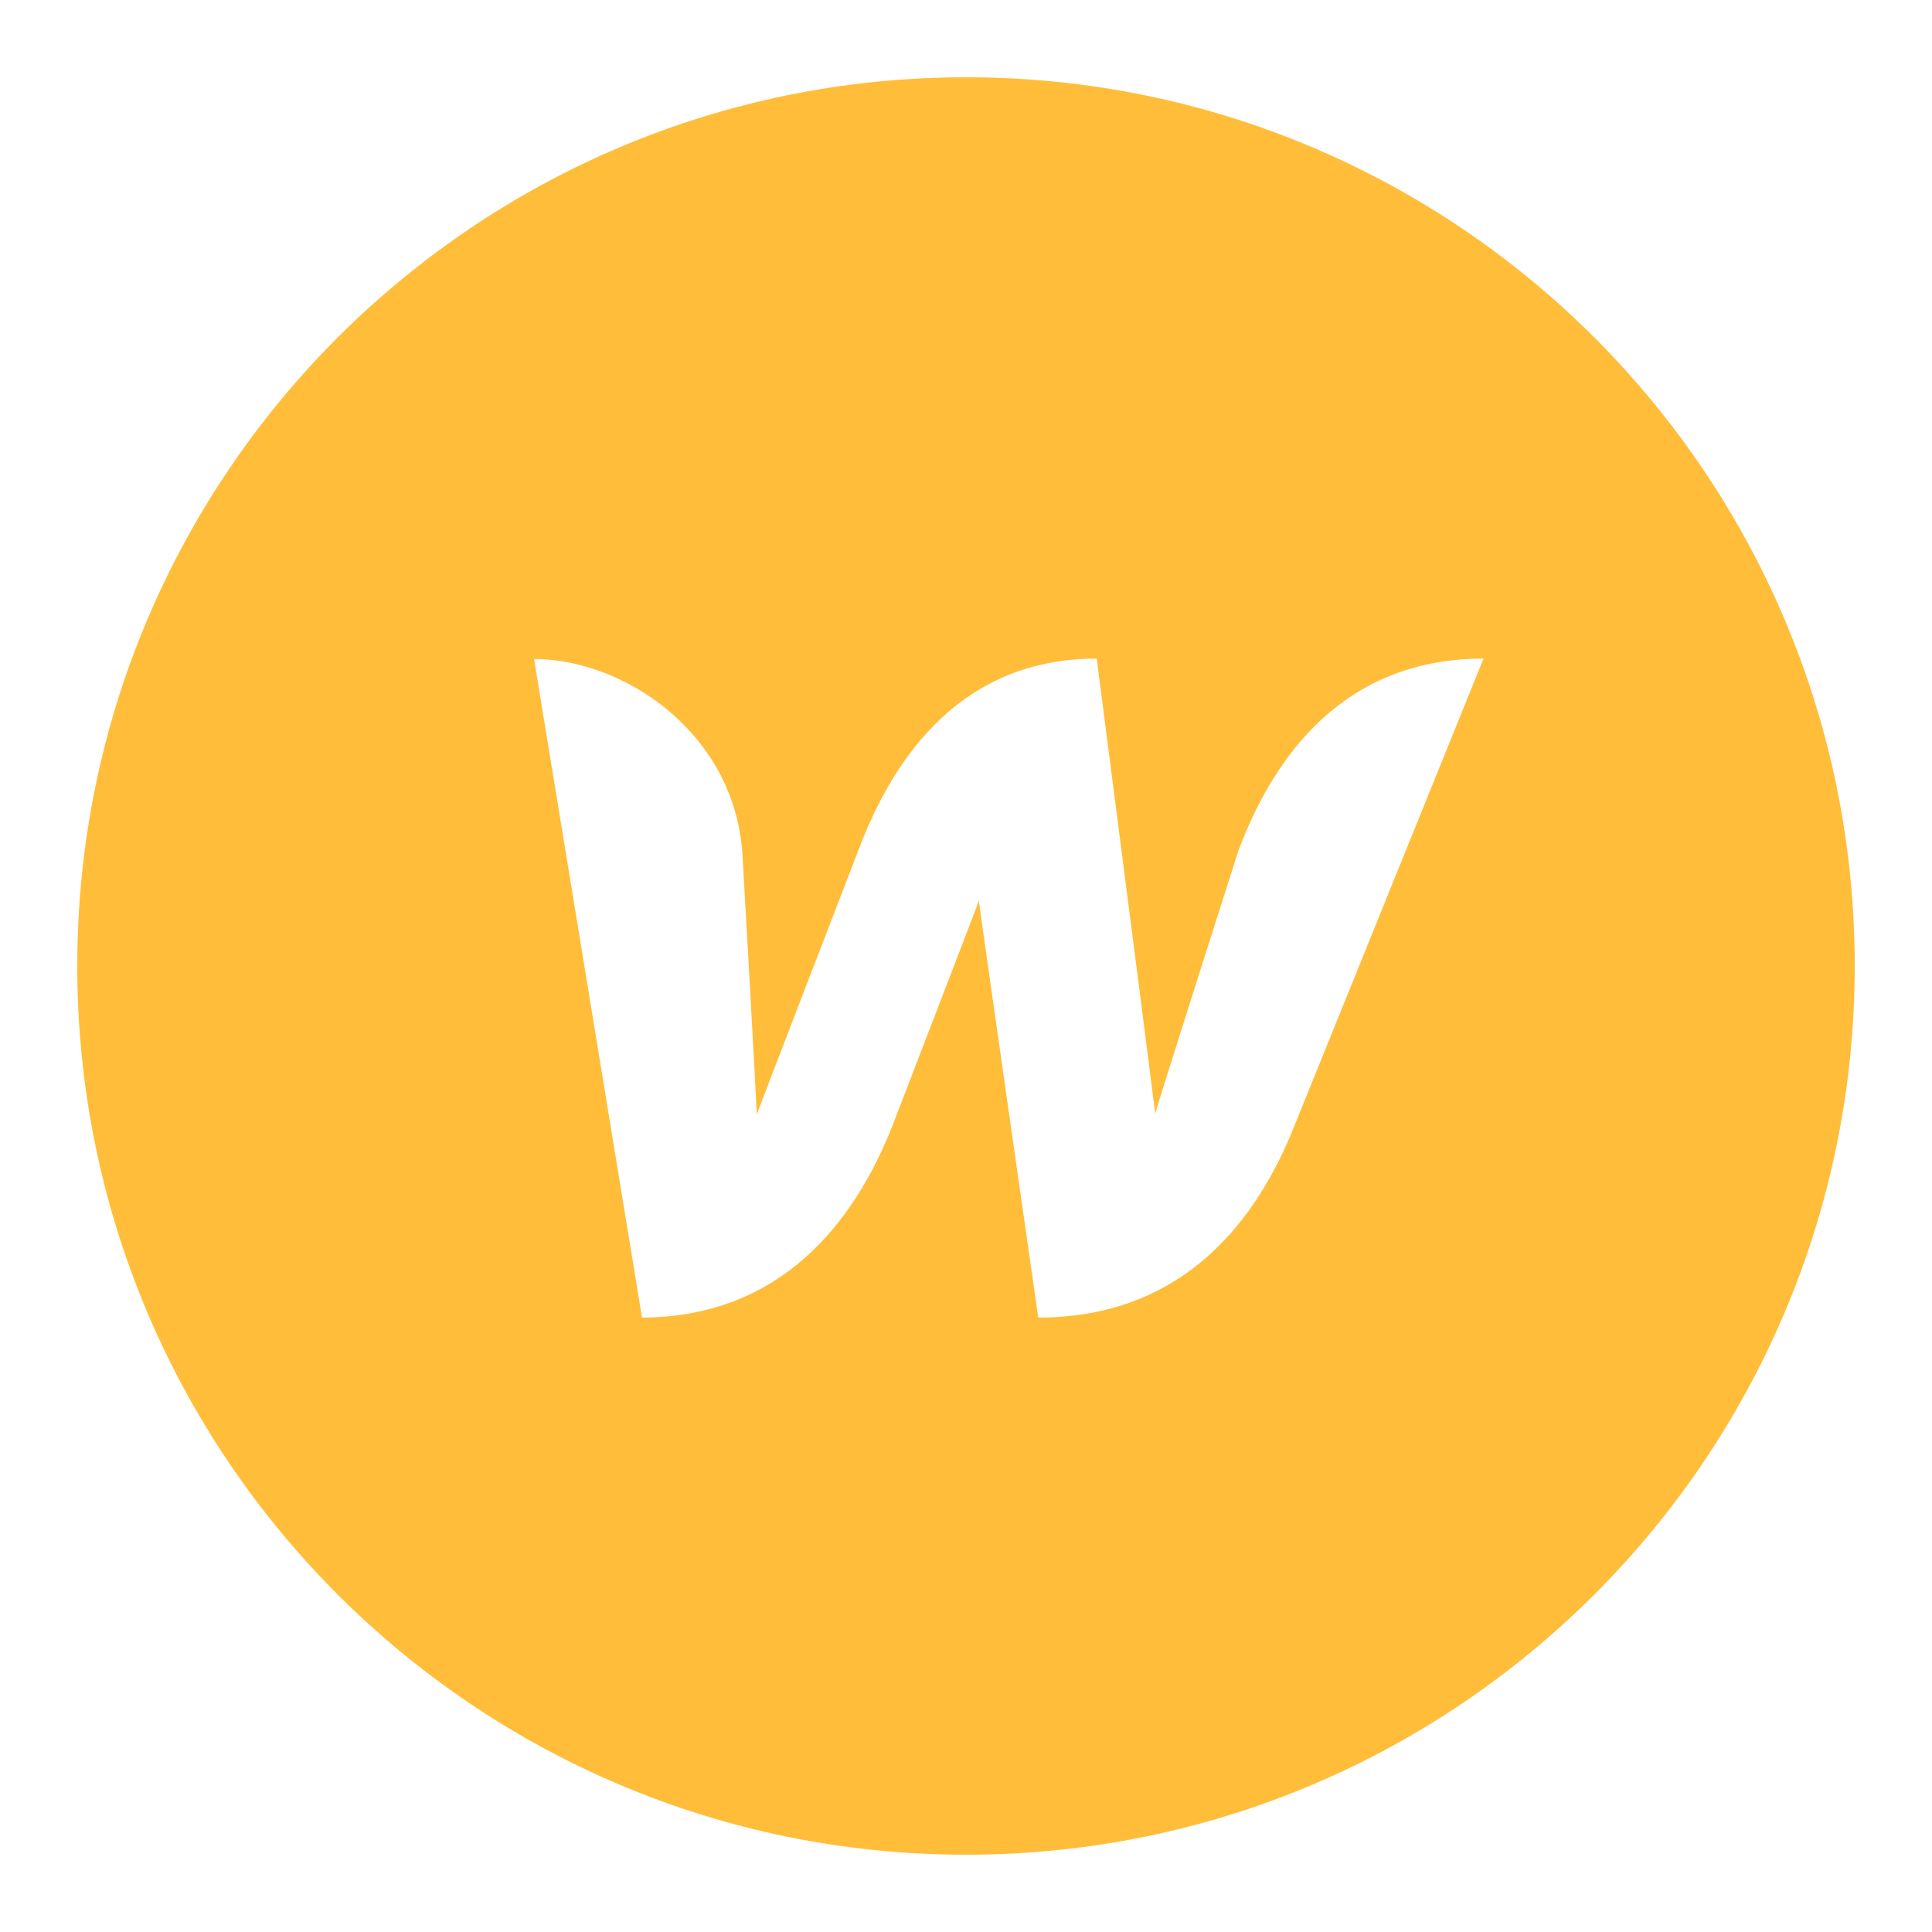 <svg xmlns="http://www.w3.org/2000/svg" xmlns:xlink="http://www.w3.org/1999/xlink" viewBox="0,0,256,256" width="500px" height="500px"><g fill="#ffbd39" fill-rule="nonzero" stroke="none" stroke-width="1" stroke-linecap="butt" stroke-linejoin="miter" stroke-miterlimit="10" stroke-dasharray="" stroke-dashoffset="0" font-family="none" font-weight="none" font-size="none" text-anchor="none" style="mix-blend-mode: normal"><g transform="scale(5.12,5.12)"><path d="M25,2c-12.703,0 -23,10.297 -23,23c0,12.703 10.297,23 23,23c12.703,0 23,-10.297 23,-23c0,-12.703 -10.297,-23 -23,-23zM33.406,29.365c-1.04,2.471 -2.968,4.734 -6.536,4.734c0,0 -1.513,-10.543 -1.536,-10.785c-0.093,0.254 -2.229,5.797 -2.229,5.797c-1.005,2.563 -2.922,4.976 -6.49,4.988l-2.794,-17.044c2.321,0 5.185,1.905 5.393,5.046c0,0 0.358,6.247 0.37,6.744c0.196,-0.531 2.621,-6.813 2.621,-6.813c0.959,-2.575 2.772,-4.988 6.178,-4.988c0,0 1.455,11.247 1.513,11.778c0.15,-0.531 2.148,-6.79 2.148,-6.79c0.958,-2.575 2.817,-4.988 6.35,-4.988z"></path></g></g></svg>